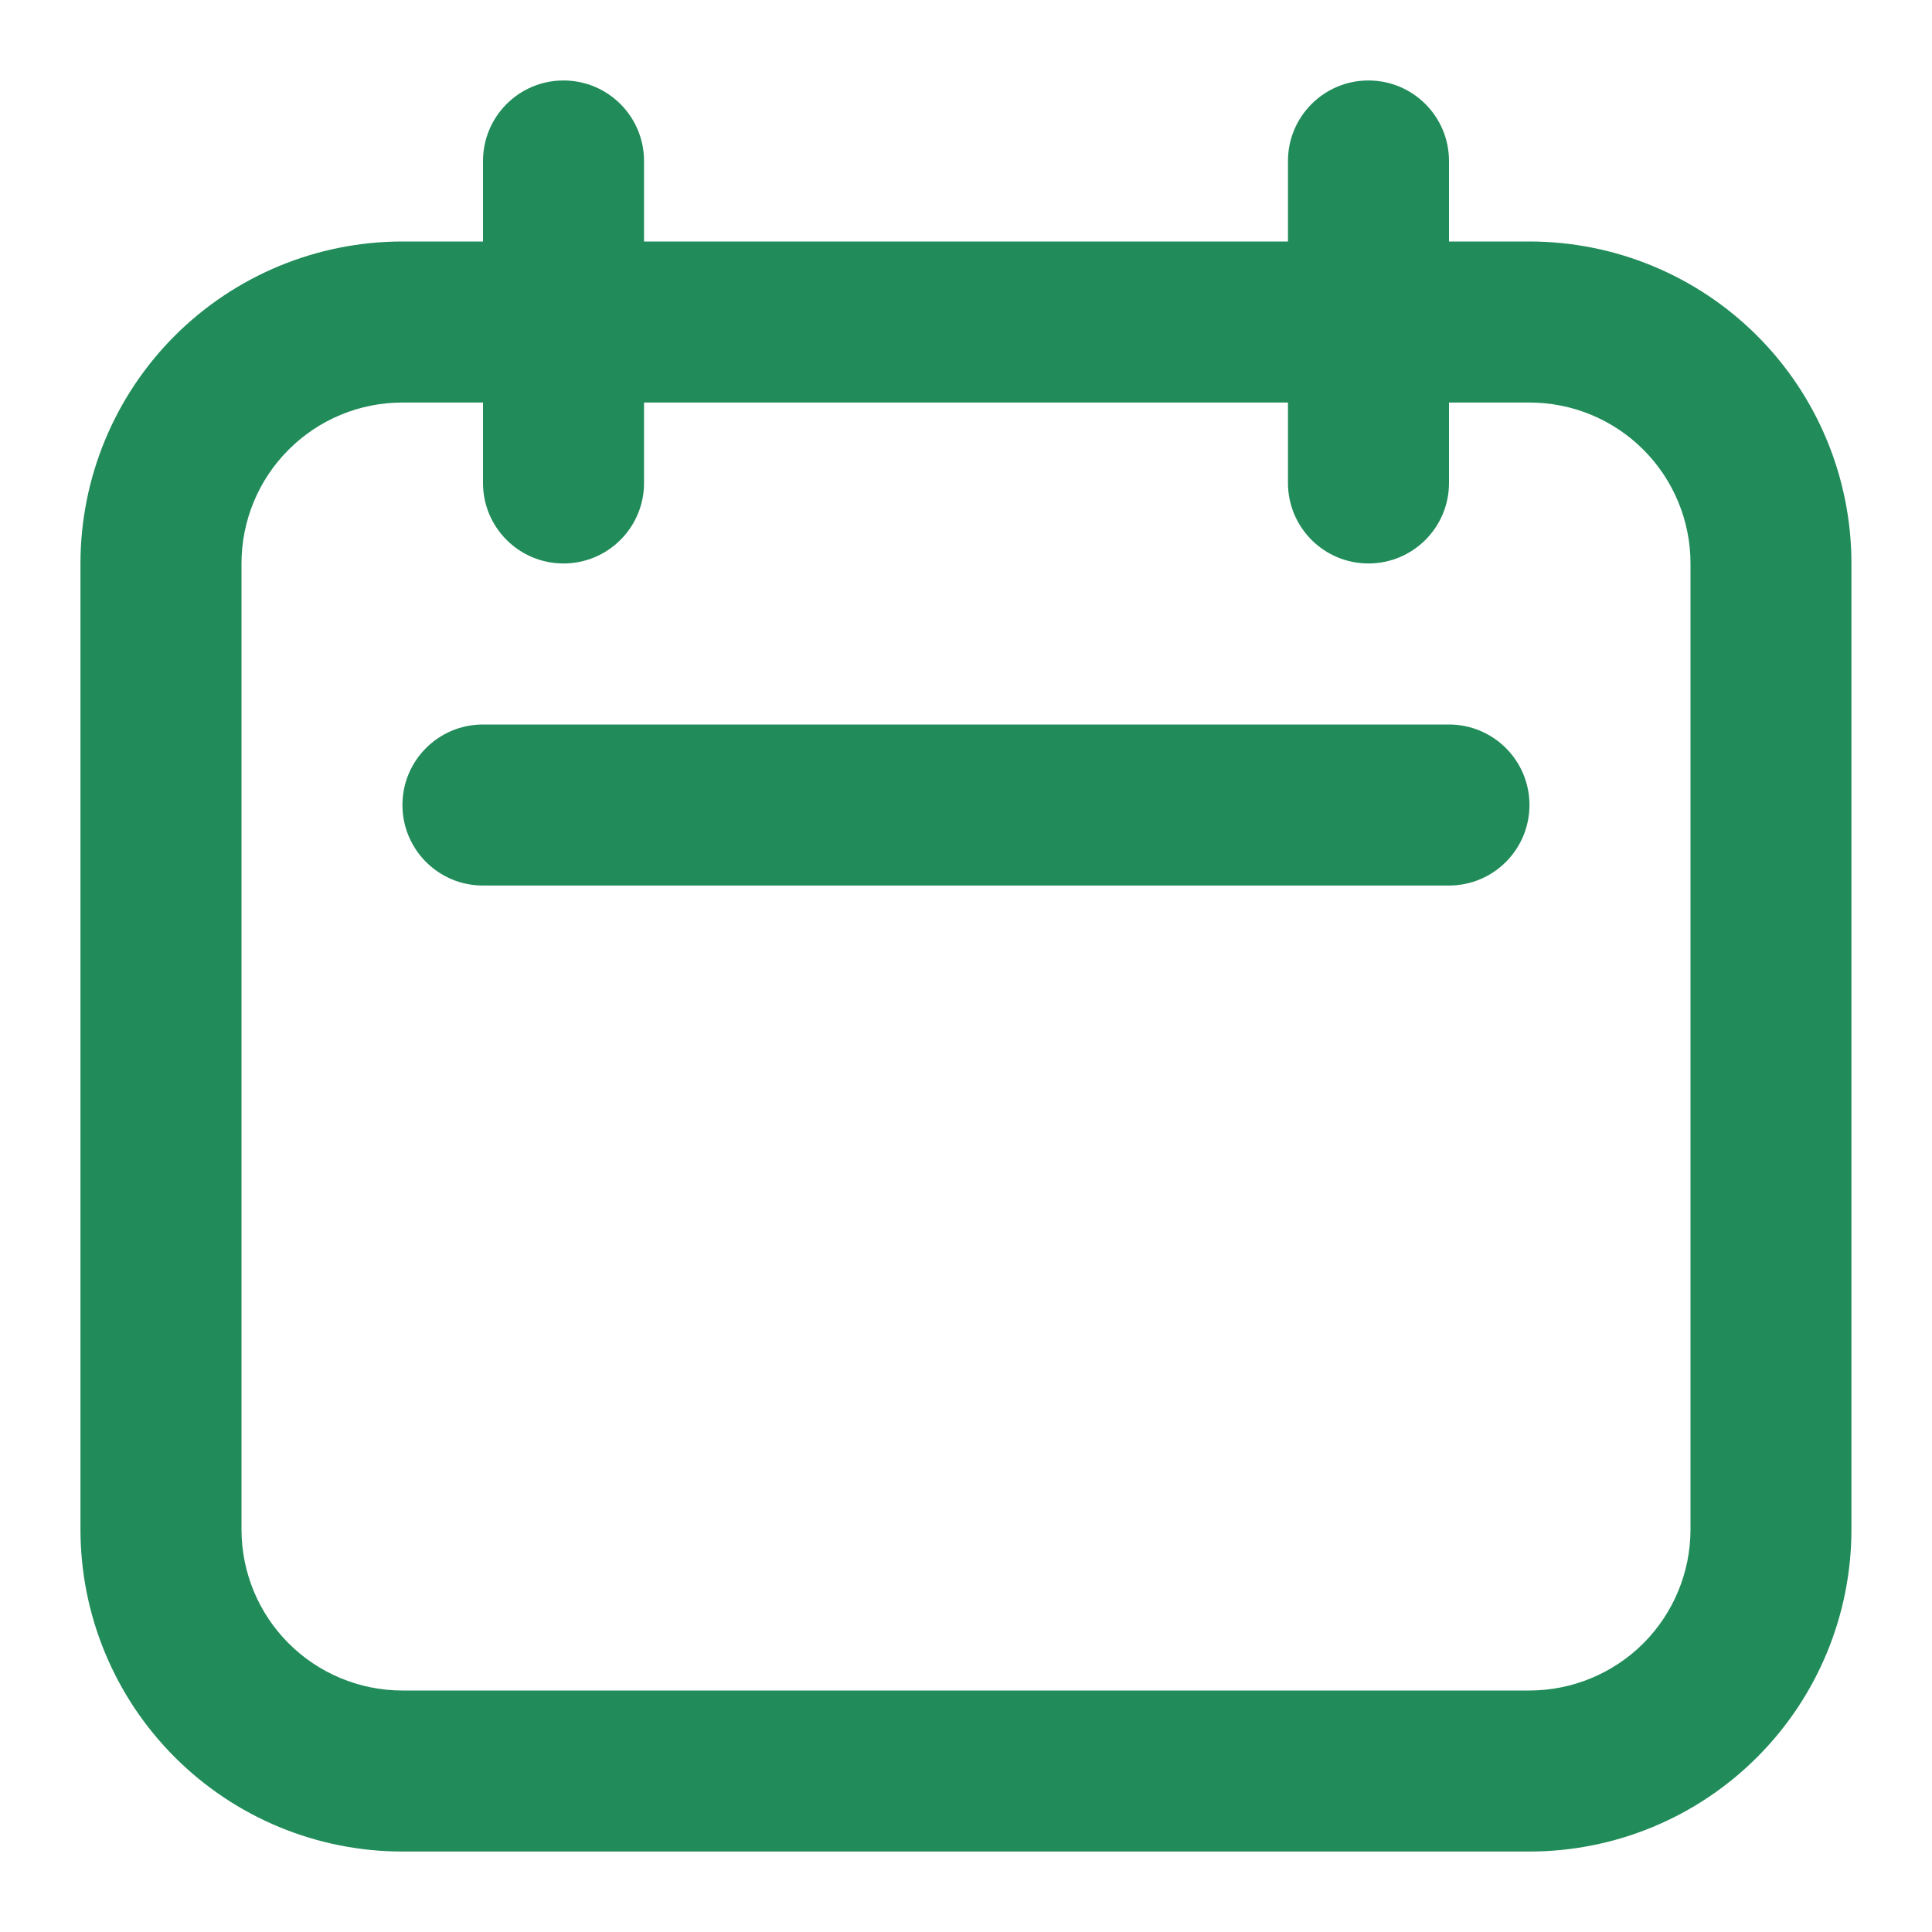 <svg width="20" height="20" viewBox="0 0 20 20" fill="none" xmlns="http://www.w3.org/2000/svg">
<g clip-path="url(#clip0_622_1092)">
<path d="M15.833 19.167H4.166C3.282 19.167 2.434 18.816 1.809 18.19C1.184 17.565 0.833 16.717 0.833 15.833V5.833C0.833 4.949 1.184 4.101 1.809 3.476C2.434 2.851 3.282 2.5 4.166 2.5H15.833C16.717 2.5 17.565 2.851 18.19 3.476C18.815 4.101 19.166 4.949 19.166 5.833V15.833C19.166 16.717 18.815 17.565 18.19 18.19C17.565 18.816 16.717 19.167 15.833 19.167ZM4.166 4.167C3.724 4.167 3.3 4.342 2.988 4.655C2.675 4.967 2.5 5.391 2.5 5.833V15.833C2.5 16.275 2.675 16.699 2.988 17.012C3.3 17.324 3.724 17.5 4.166 17.5H15.833C16.275 17.5 16.699 17.324 17.012 17.012C17.324 16.699 17.5 16.275 17.5 15.833V5.833C17.5 5.391 17.324 4.967 17.012 4.655C16.699 4.342 16.275 4.167 15.833 4.167H4.166Z" fill="#218C5A"/>
<path d="M6.667 1.667C6.667 1.206 6.294 0.833 5.833 0.833C5.373 0.833 5 1.206 5 1.667V5C5 5.46 5.373 5.833 5.833 5.833C6.294 5.833 6.667 5.46 6.667 5V1.667Z" fill="#218C5A"/>
<path d="M15 1.667C15 1.206 14.627 0.833 14.166 0.833C13.706 0.833 13.333 1.206 13.333 1.667V5C13.333 5.46 13.706 5.833 14.166 5.833C14.627 5.833 15 5.46 15 5V1.667Z" fill="#218C5A"/>
<path d="M14.999 7.5H4.999C4.539 7.5 4.166 7.873 4.166 8.333C4.166 8.794 4.539 9.167 4.999 9.167H14.999C15.46 9.167 15.833 8.794 15.833 8.333C15.833 7.873 15.46 7.5 14.999 7.5Z" fill="#218C5A"/>
</g>
<defs>
<clipPath id="clip0_622_1092">
<rect width="20" height="20" fill="white"/>
</clipPath>
</defs>
</svg>
